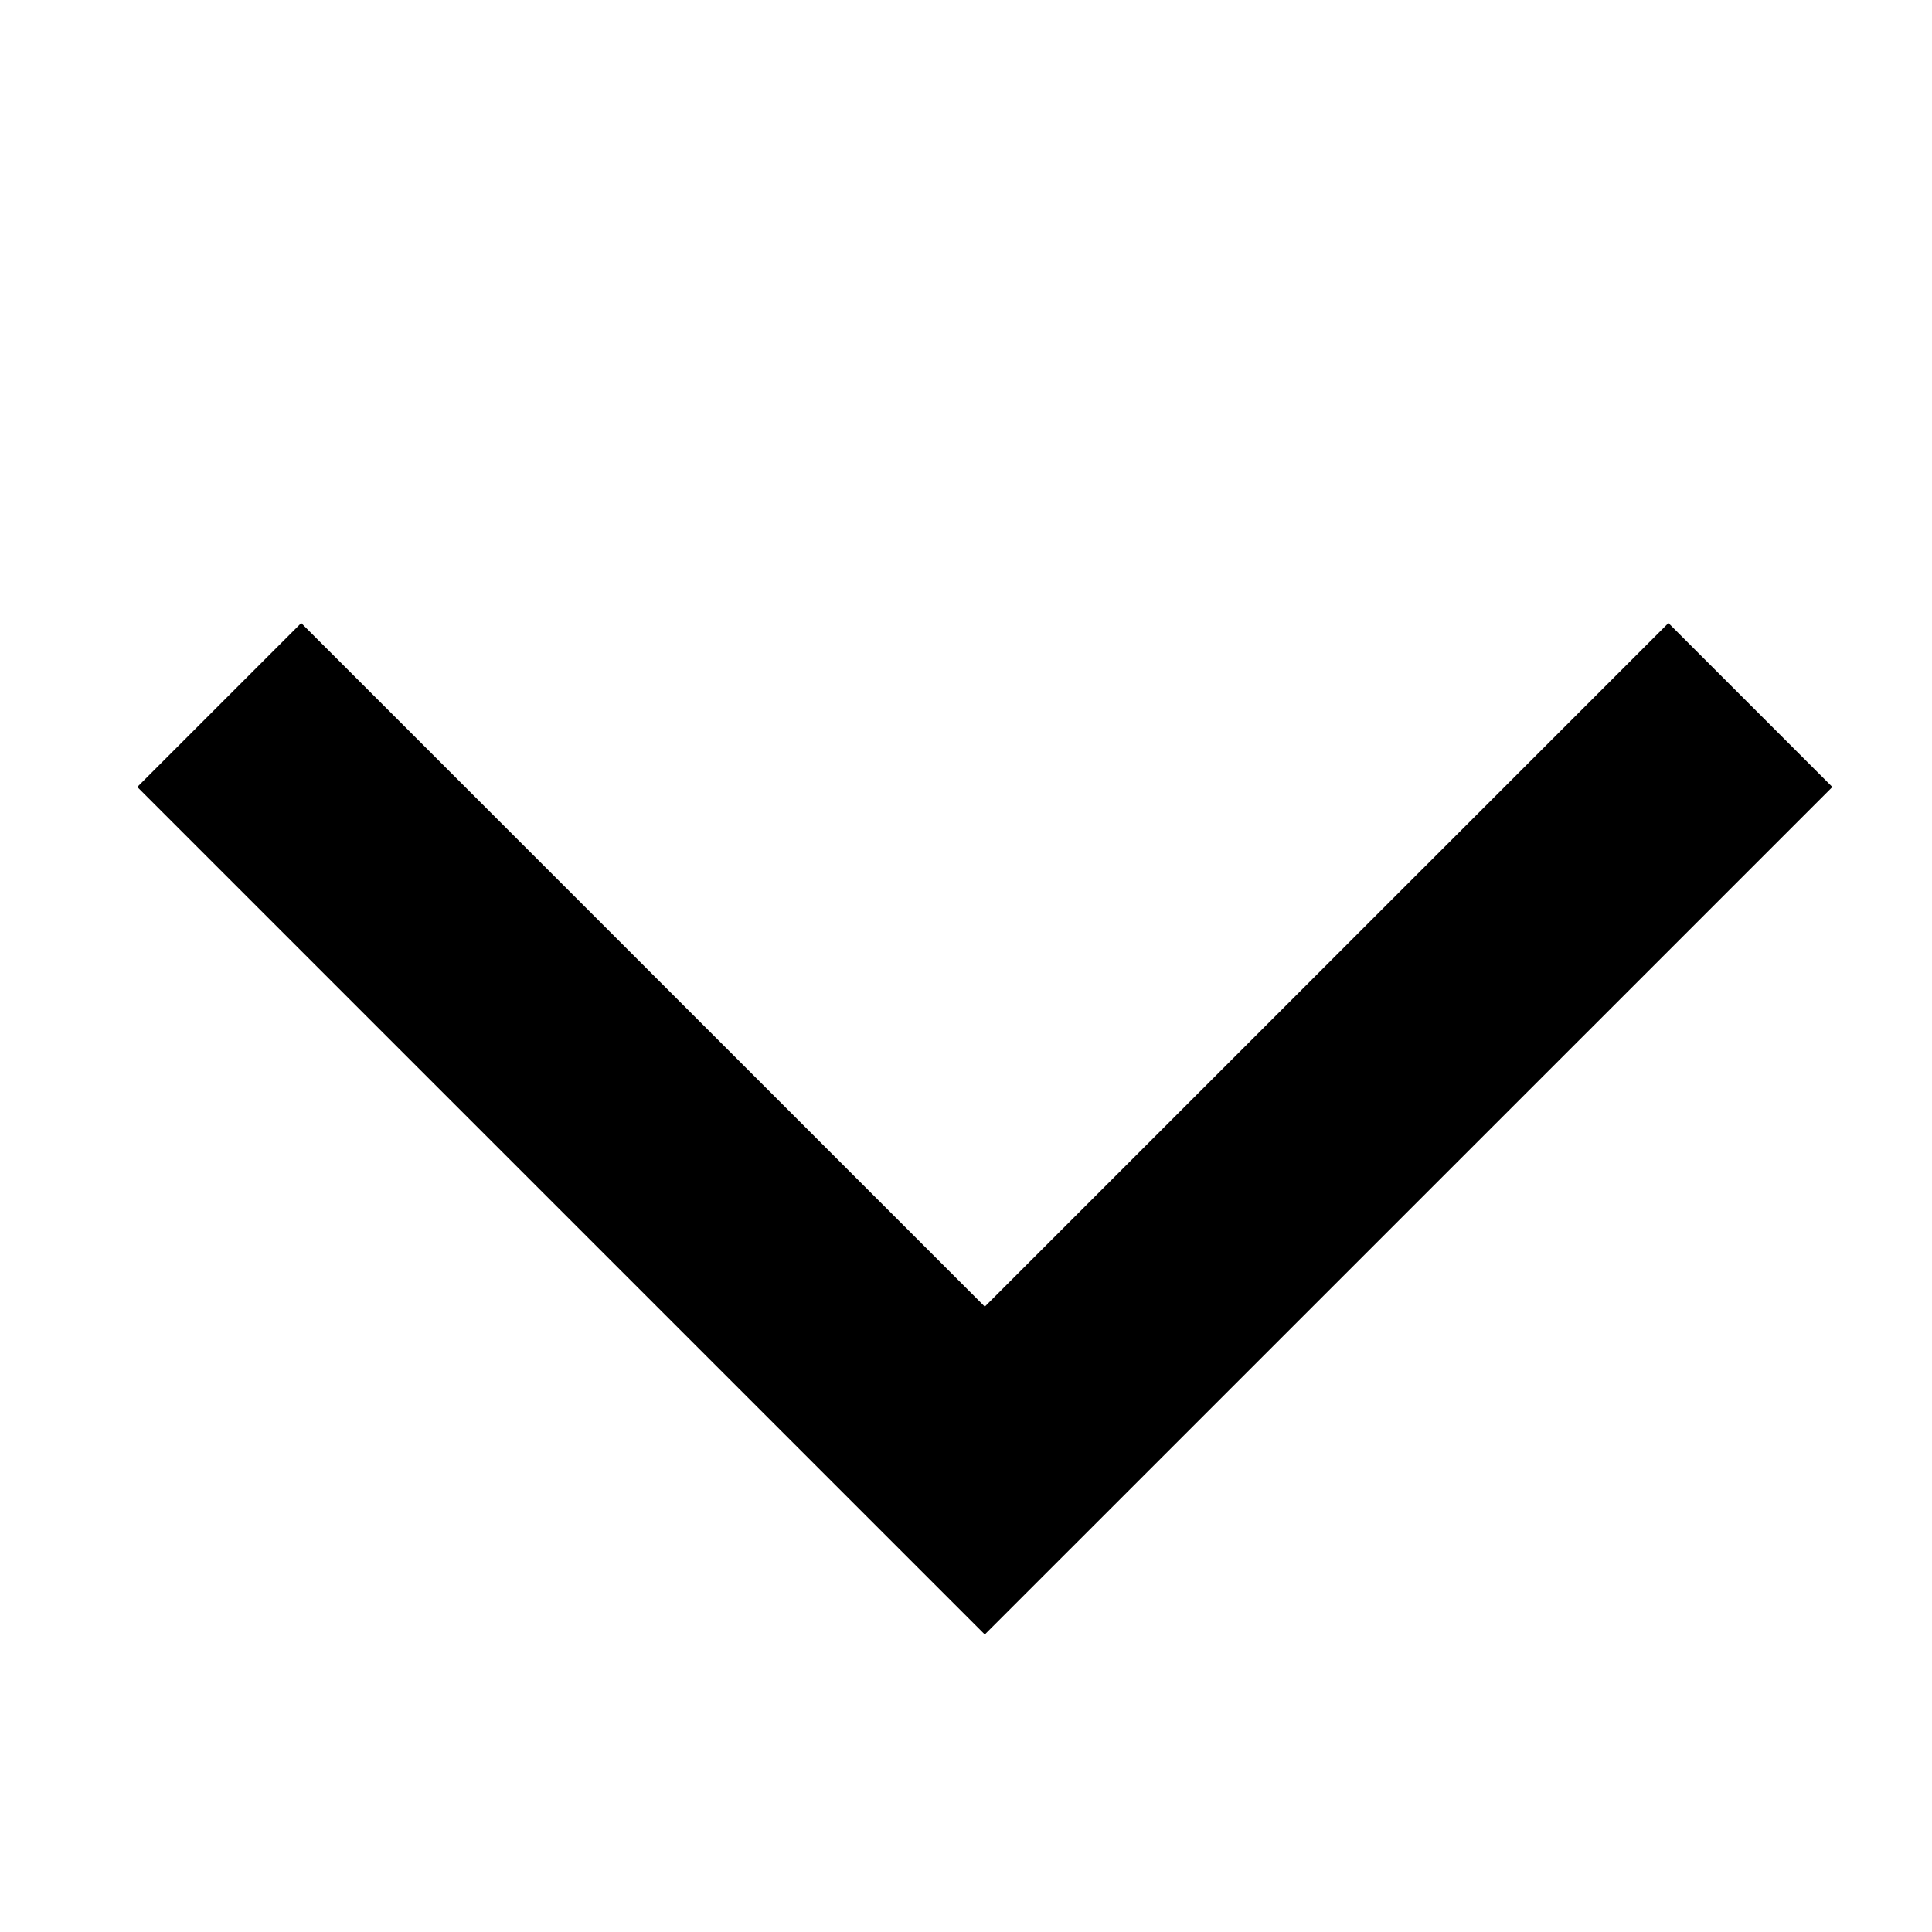 <?xml version="1.0" encoding="UTF-8"?> <svg xmlns="http://www.w3.org/2000/svg" width="25" height="25" viewBox="0 0 25 25" fill="none"><path d="M2.837 9.123L12.743 19.029L22.65 9.123" stroke="black" stroke-width="3"></path></svg> 